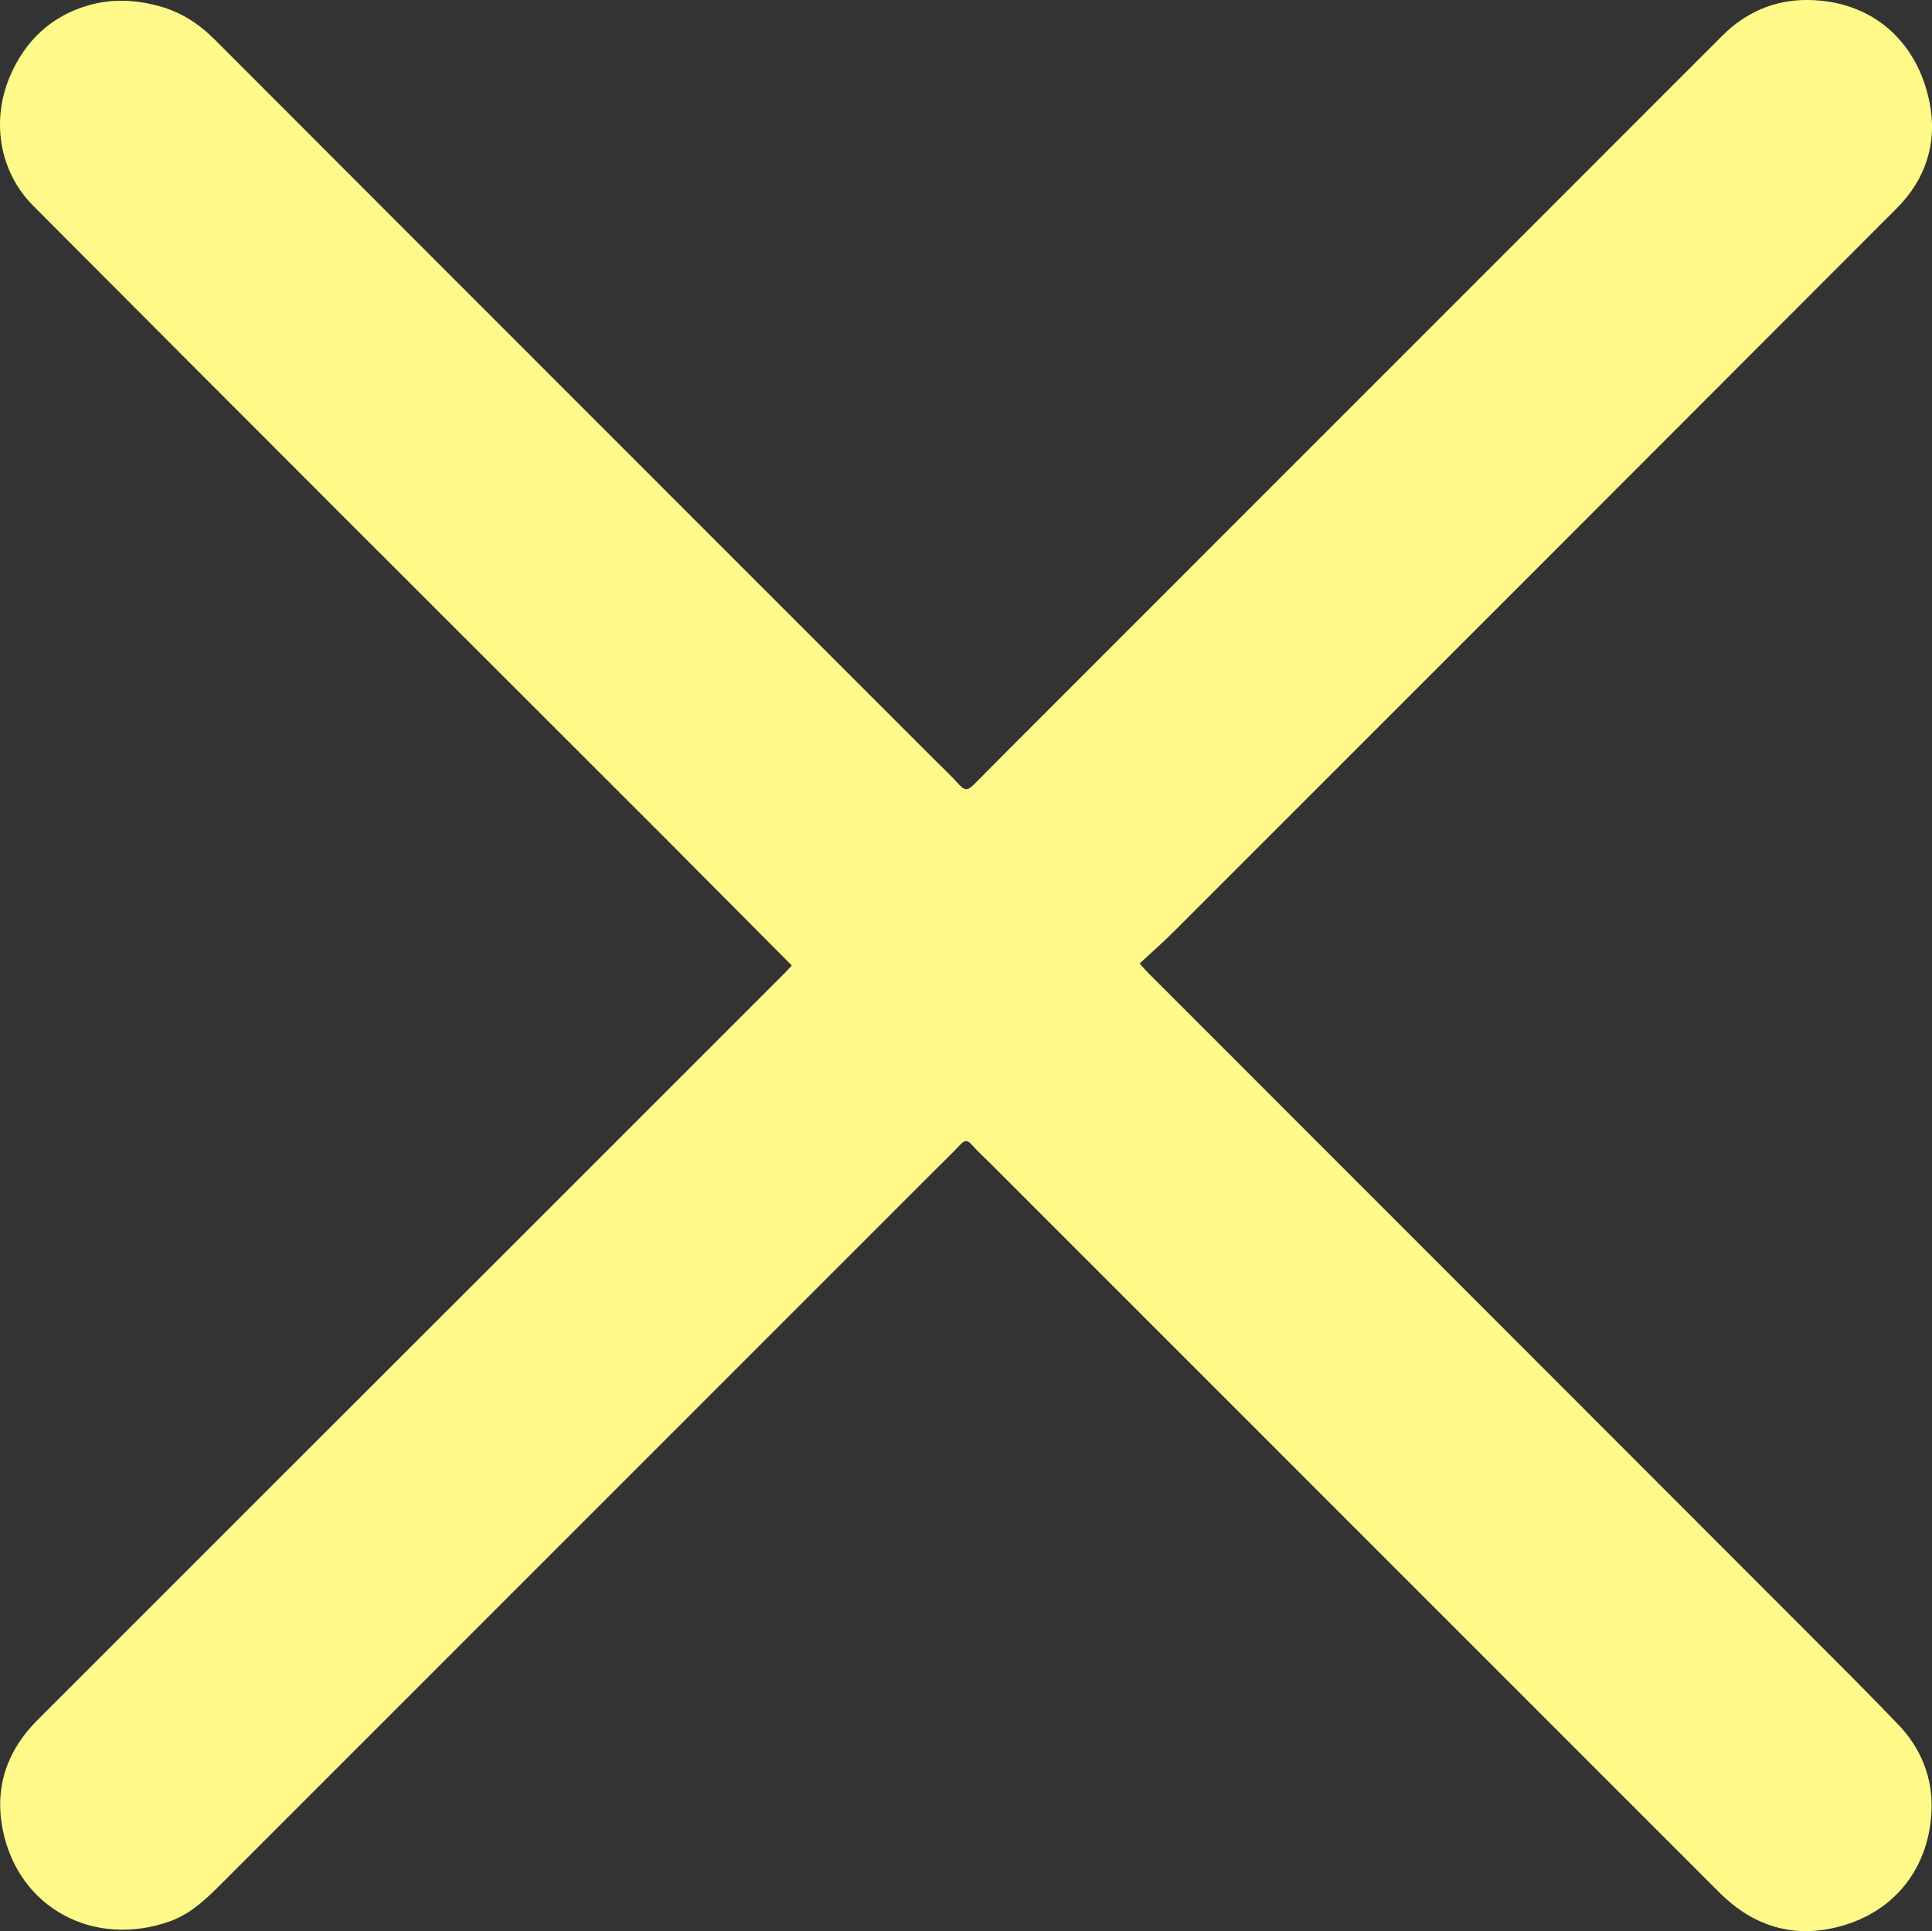 <?xml version="1.0" encoding="UTF-8"?><svg id="Calque_2" xmlns="http://www.w3.org/2000/svg" viewBox="0 0 128.05 128.01"><rect x="0" y="0" width="128.05" height="128.01" fill="#333333" stroke="none"/><defs><style>.cls-1{fill:#fffa89;}</style></defs><g id="Calque_1-2"><path class="cls-1" d="m52.48,64c-2.89-2.9-5.73-5.77-8.58-8.63C29.99,41.47,16.08,27.58,2.2,13.64-.03,11.4-.6,8.04.65,5.08,1.65,2.72,3.37,1.08,5.84.36c1.54-.45,3.12-.39,4.69.04,1.45.39,2.65,1.17,3.71,2.23,15.88,15.91,31.78,31.8,47.67,47.7.56.56,1.14,1.1,1.67,1.69.35.39.57.38.94.01,3.15-3.18,6.33-6.34,9.49-9.51,13.37-13.38,26.75-26.75,40.12-40.13C115.69.82,117.59-.01,119.78,0c4.21.02,7.28,2.64,8.11,6.8.53,2.64-.24,5.06-2.16,6.99-15.98,16.01-31.97,32.01-47.97,48-.71.71-1.46,1.36-2.23,2.08.29.32.47.52.65.7,14.42,14.43,28.84,28.85,43.25,43.28,2.15,2.15,4.3,4.29,6.4,6.48,1.48,1.55,2.26,3.48,2.19,5.61-.12,3.75-2.33,6.75-6.09,7.76-3.04.81-5.71,0-7.95-2.23-16.16-16.16-32.31-32.32-48.47-48.48-.37-.37-.76-.72-1.1-1.11-.27-.31-.46-.33-.75-.02-.6.64-1.23,1.24-1.85,1.86-15.63,15.63-31.27,31.27-46.89,46.9-1.09,1.09-2.15,2.19-3.64,2.73-5.05,1.81-10.1-.87-11.11-6.13-.54-2.8.32-5.21,2.31-7.2,10.41-10.42,20.83-20.83,31.25-31.24,6.11-6.11,12.23-12.23,18.34-18.34.14-.14.27-.3.4-.44Z"/></g></svg>